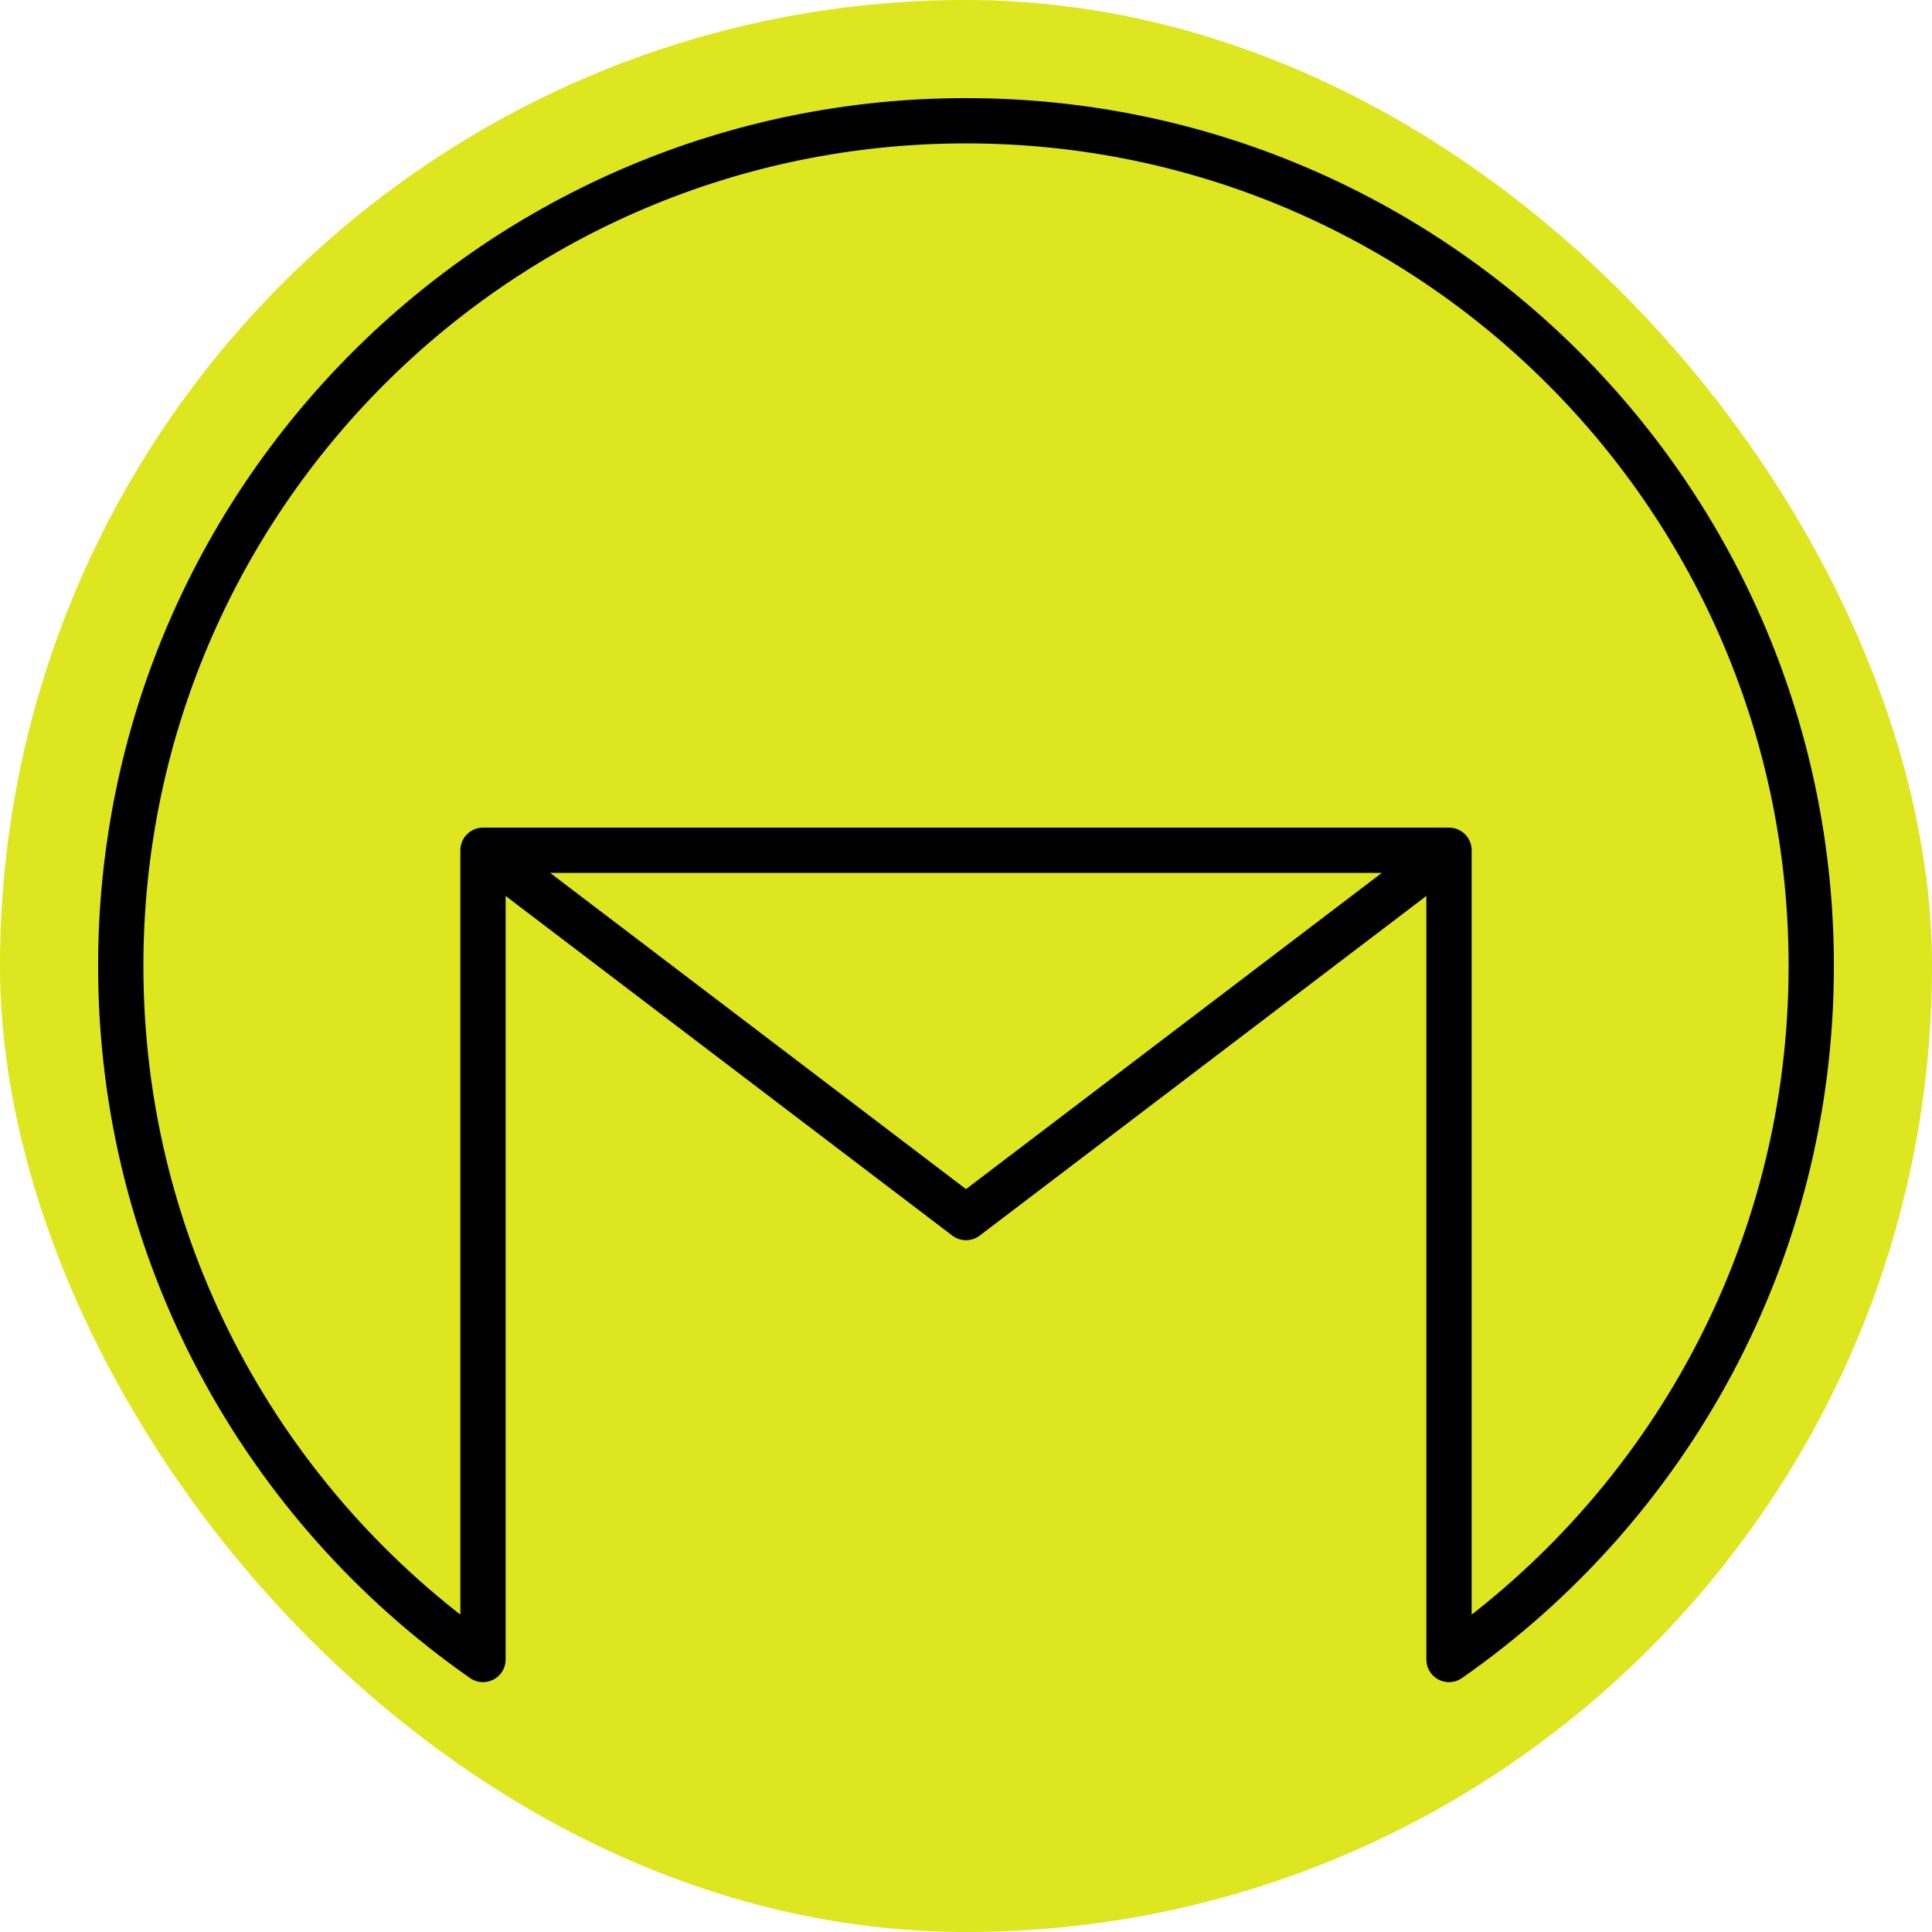 <?xml version="1.0" encoding="UTF-8"?>
<svg xmlns="http://www.w3.org/2000/svg" width="192" height="192" viewBox="0 0 192 192" fill="none">
  <rect width="192" height="192" rx="96" fill="#DDE61F"></rect>
  <path d="M144 84.5H126H87H48M144 84.5V164.919C165.756 149.736 180 124.539 180 96C180 49.608 142.392 12 96 12C49.608 12 12 49.608 12 96C12 124.539 26.247 149.736 48 164.919V84.5M144 84.5L96 121L48 84.5" stroke="black" stroke-width="4.5" stroke-miterlimit="10" stroke-linecap="round" stroke-linejoin="round"></path>
</svg>
